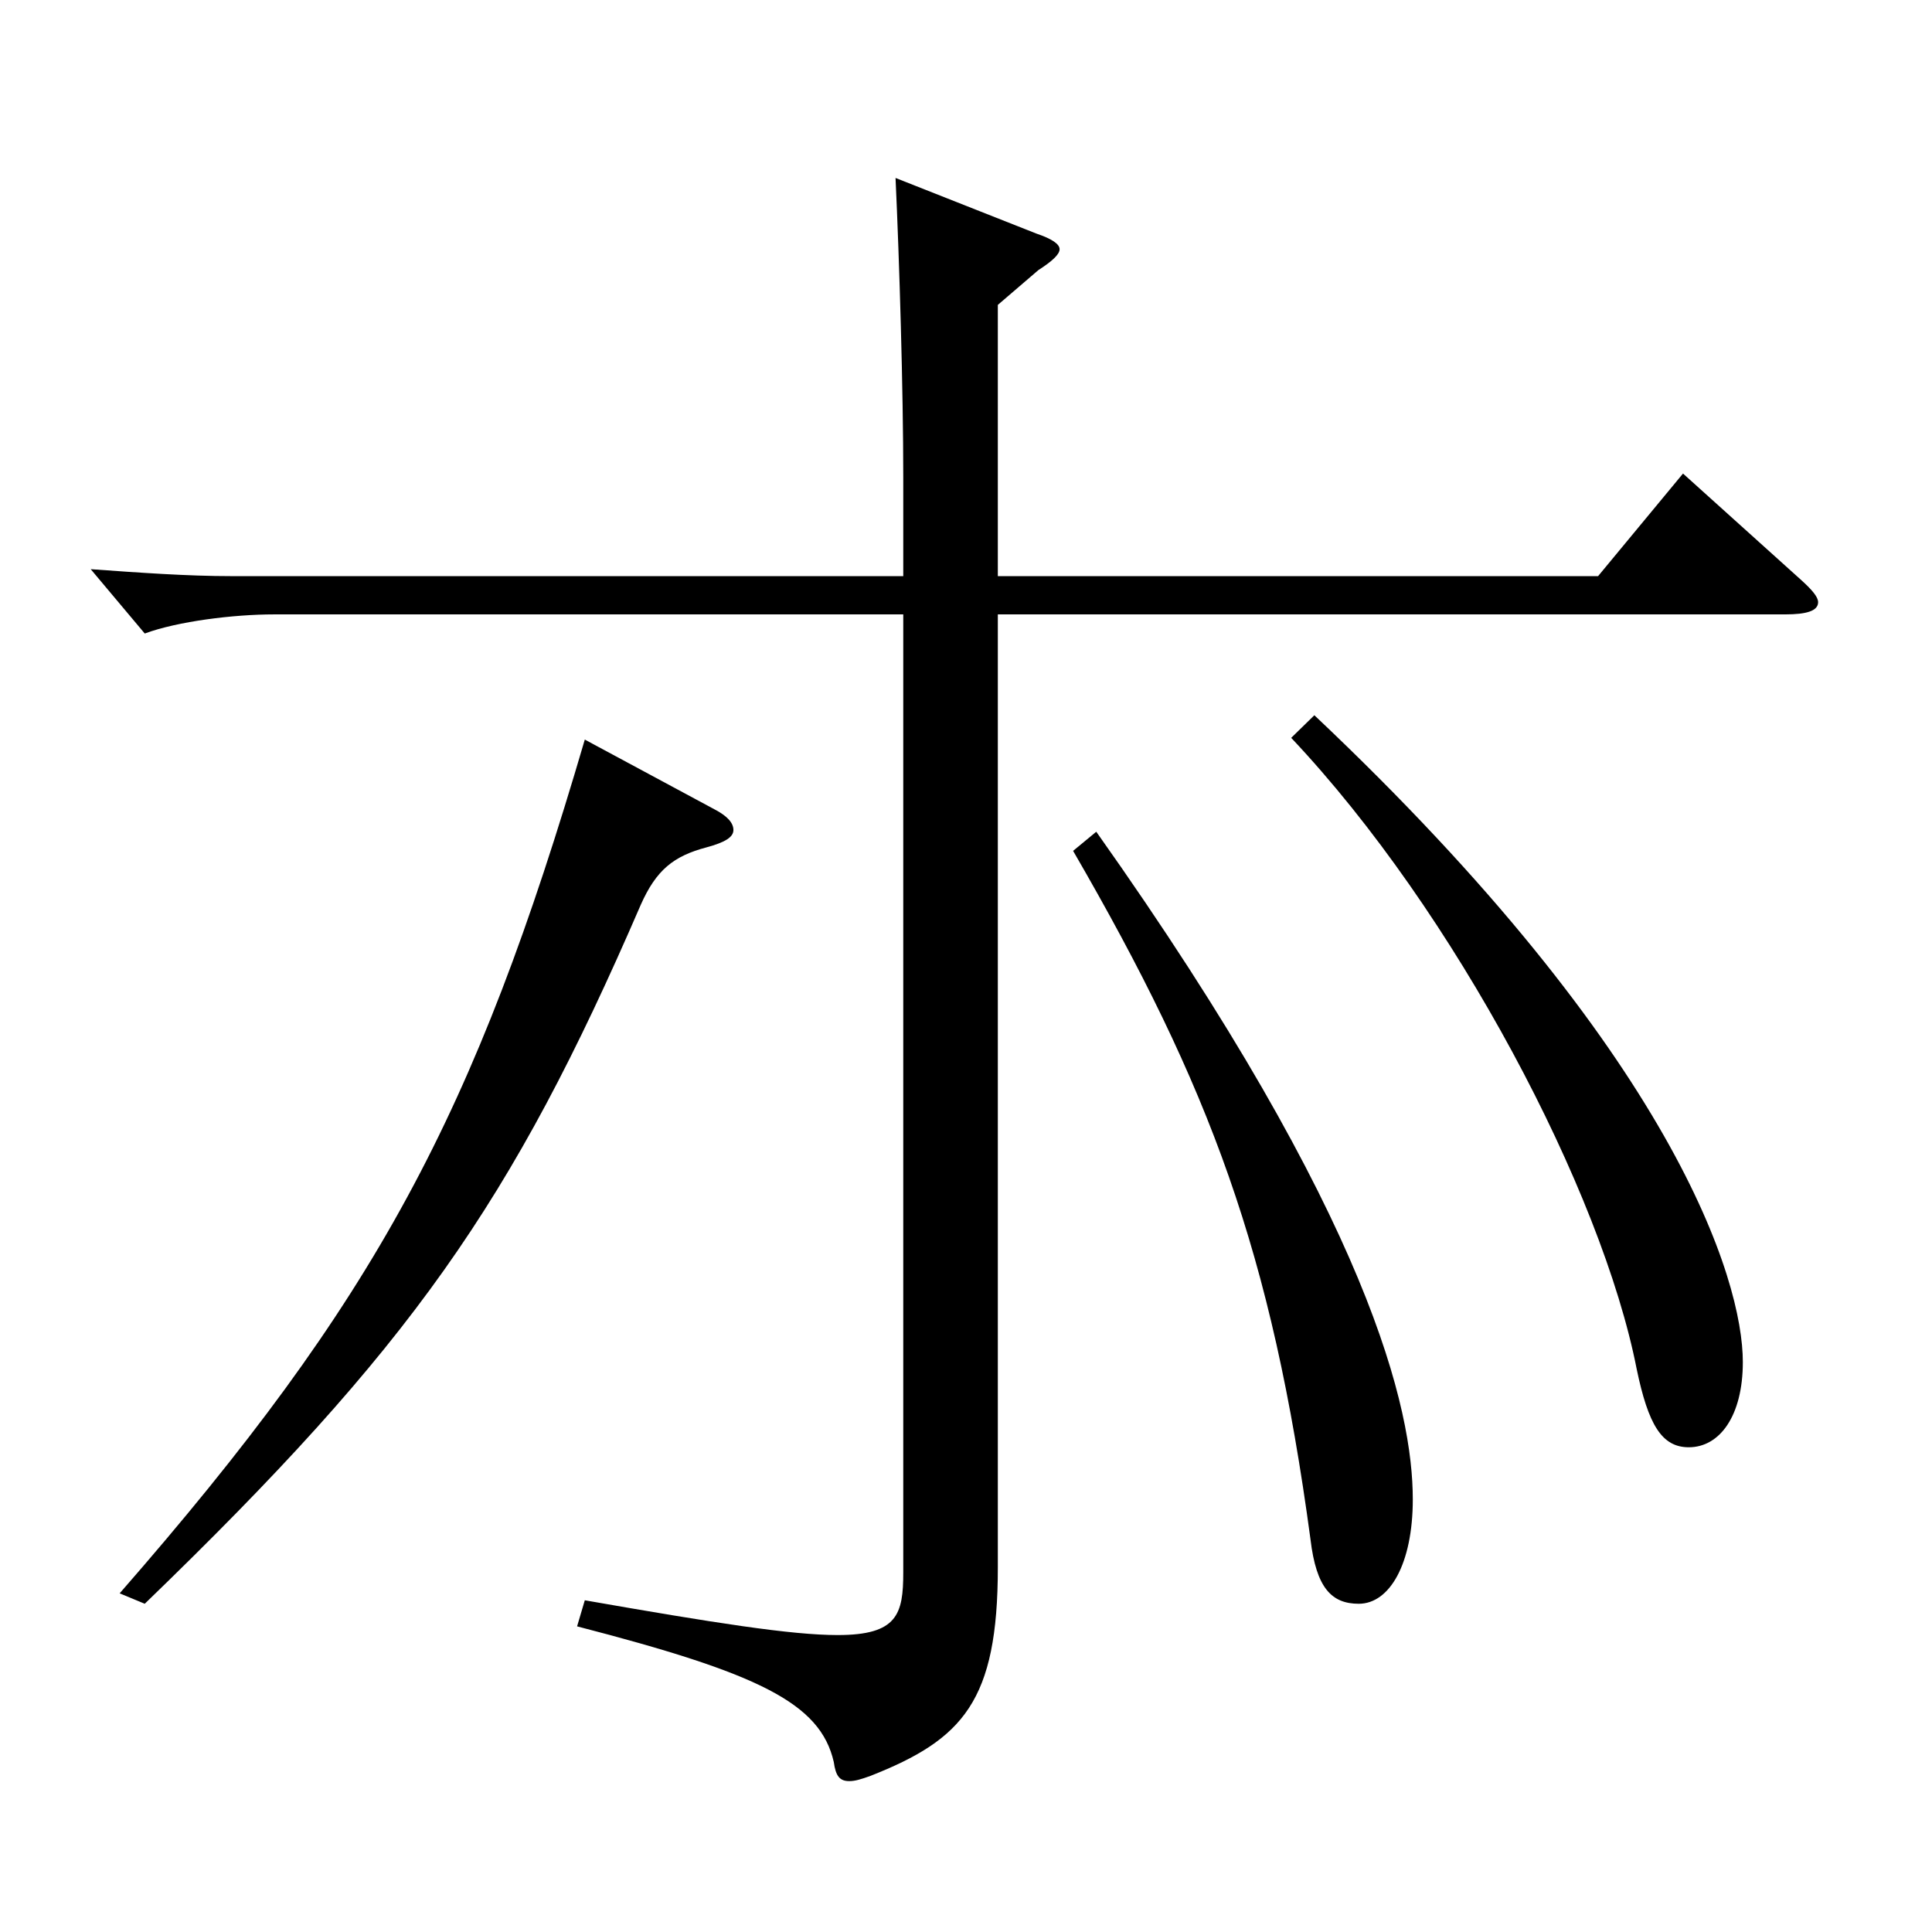 <?xml version="1.0" encoding="utf-8"?>
<!-- Generator: Adobe Illustrator 16.0.0, SVG Export Plug-In . SVG Version: 6.00 Build 0)  -->
<!DOCTYPE svg PUBLIC "-//W3C//DTD SVG 1.1//EN" "http://www.w3.org/Graphics/SVG/1.1/DTD/svg11.dtd">
<svg version="1.1" id="图层_1" xmlns="http://www.w3.org/2000/svg" xmlns:xlink="http://www.w3.org/1999/xlink" x="0px" y="0px"
	 width="1000px" height="1000px" viewBox="0 0 1000 1000" enable-background="new 0 0 1000 1000" xml:space="preserve">
<path d="M516.477,298.208h310.687l43.956-53.1l60.938,54.899c5.994,5.399,8.991,9,8.991,11.699c0,4.5-5.994,6.301-16.983,6.301
	H516.477v493.196c0,69.3-17.981,89.1-65.934,107.999c-4.995,1.801-7.992,2.7-10.989,2.7c-4.994,0-6.992-2.7-7.991-9.899
	c-6.993-30.601-38.961-45.9-132.866-70.2l3.996-13.5c66.933,11.7,106.892,18,130.868,18c30.969,0,33.966-10.8,33.966-32.399V318.008
	H141.854c-20.979,0-49.95,3.6-66.933,9.899l-27.972-33.3c24.975,1.8,49.949,3.601,72.926,3.601h347.65v-51.3
	c0-45-1.998-111.6-3.996-154.799l72.926,28.8c7.992,2.699,11.988,5.399,11.988,8.1s-3.996,6.3-10.989,10.8l-20.979,18V298.208z
	 M369.625,418.807c6.992,3.601,9.989,7.2,9.989,10.8c0,3.601-3.996,6.3-13.985,9c-16.983,4.5-25.974,11.7-33.966,29.7
	C264.73,623.105,212.782,696.905,74.922,830.104l-12.987-5.4c132.866-152.099,183.814-247.498,240.758-441.897L369.625,418.807z
	 M567.425,430.507C710.281,632.105,731.26,730.205,731.26,776.104c0,33.3-11.987,54-27.972,54c-13.985,0-21.978-8.101-24.975-33.3
	c-19.979-148.499-51.947-233.999-122.876-356.398L567.425,430.507z M680.312,370.207
	c186.812,176.398,221.776,292.498,221.776,334.798c0,27.899-11.988,44.1-27.972,44.1c-13.986,0-20.979-11.7-26.973-40.5
	c-17.982-91.799-93.905-236.698-178.82-326.697L680.312,370.207z"/>
</svg>
